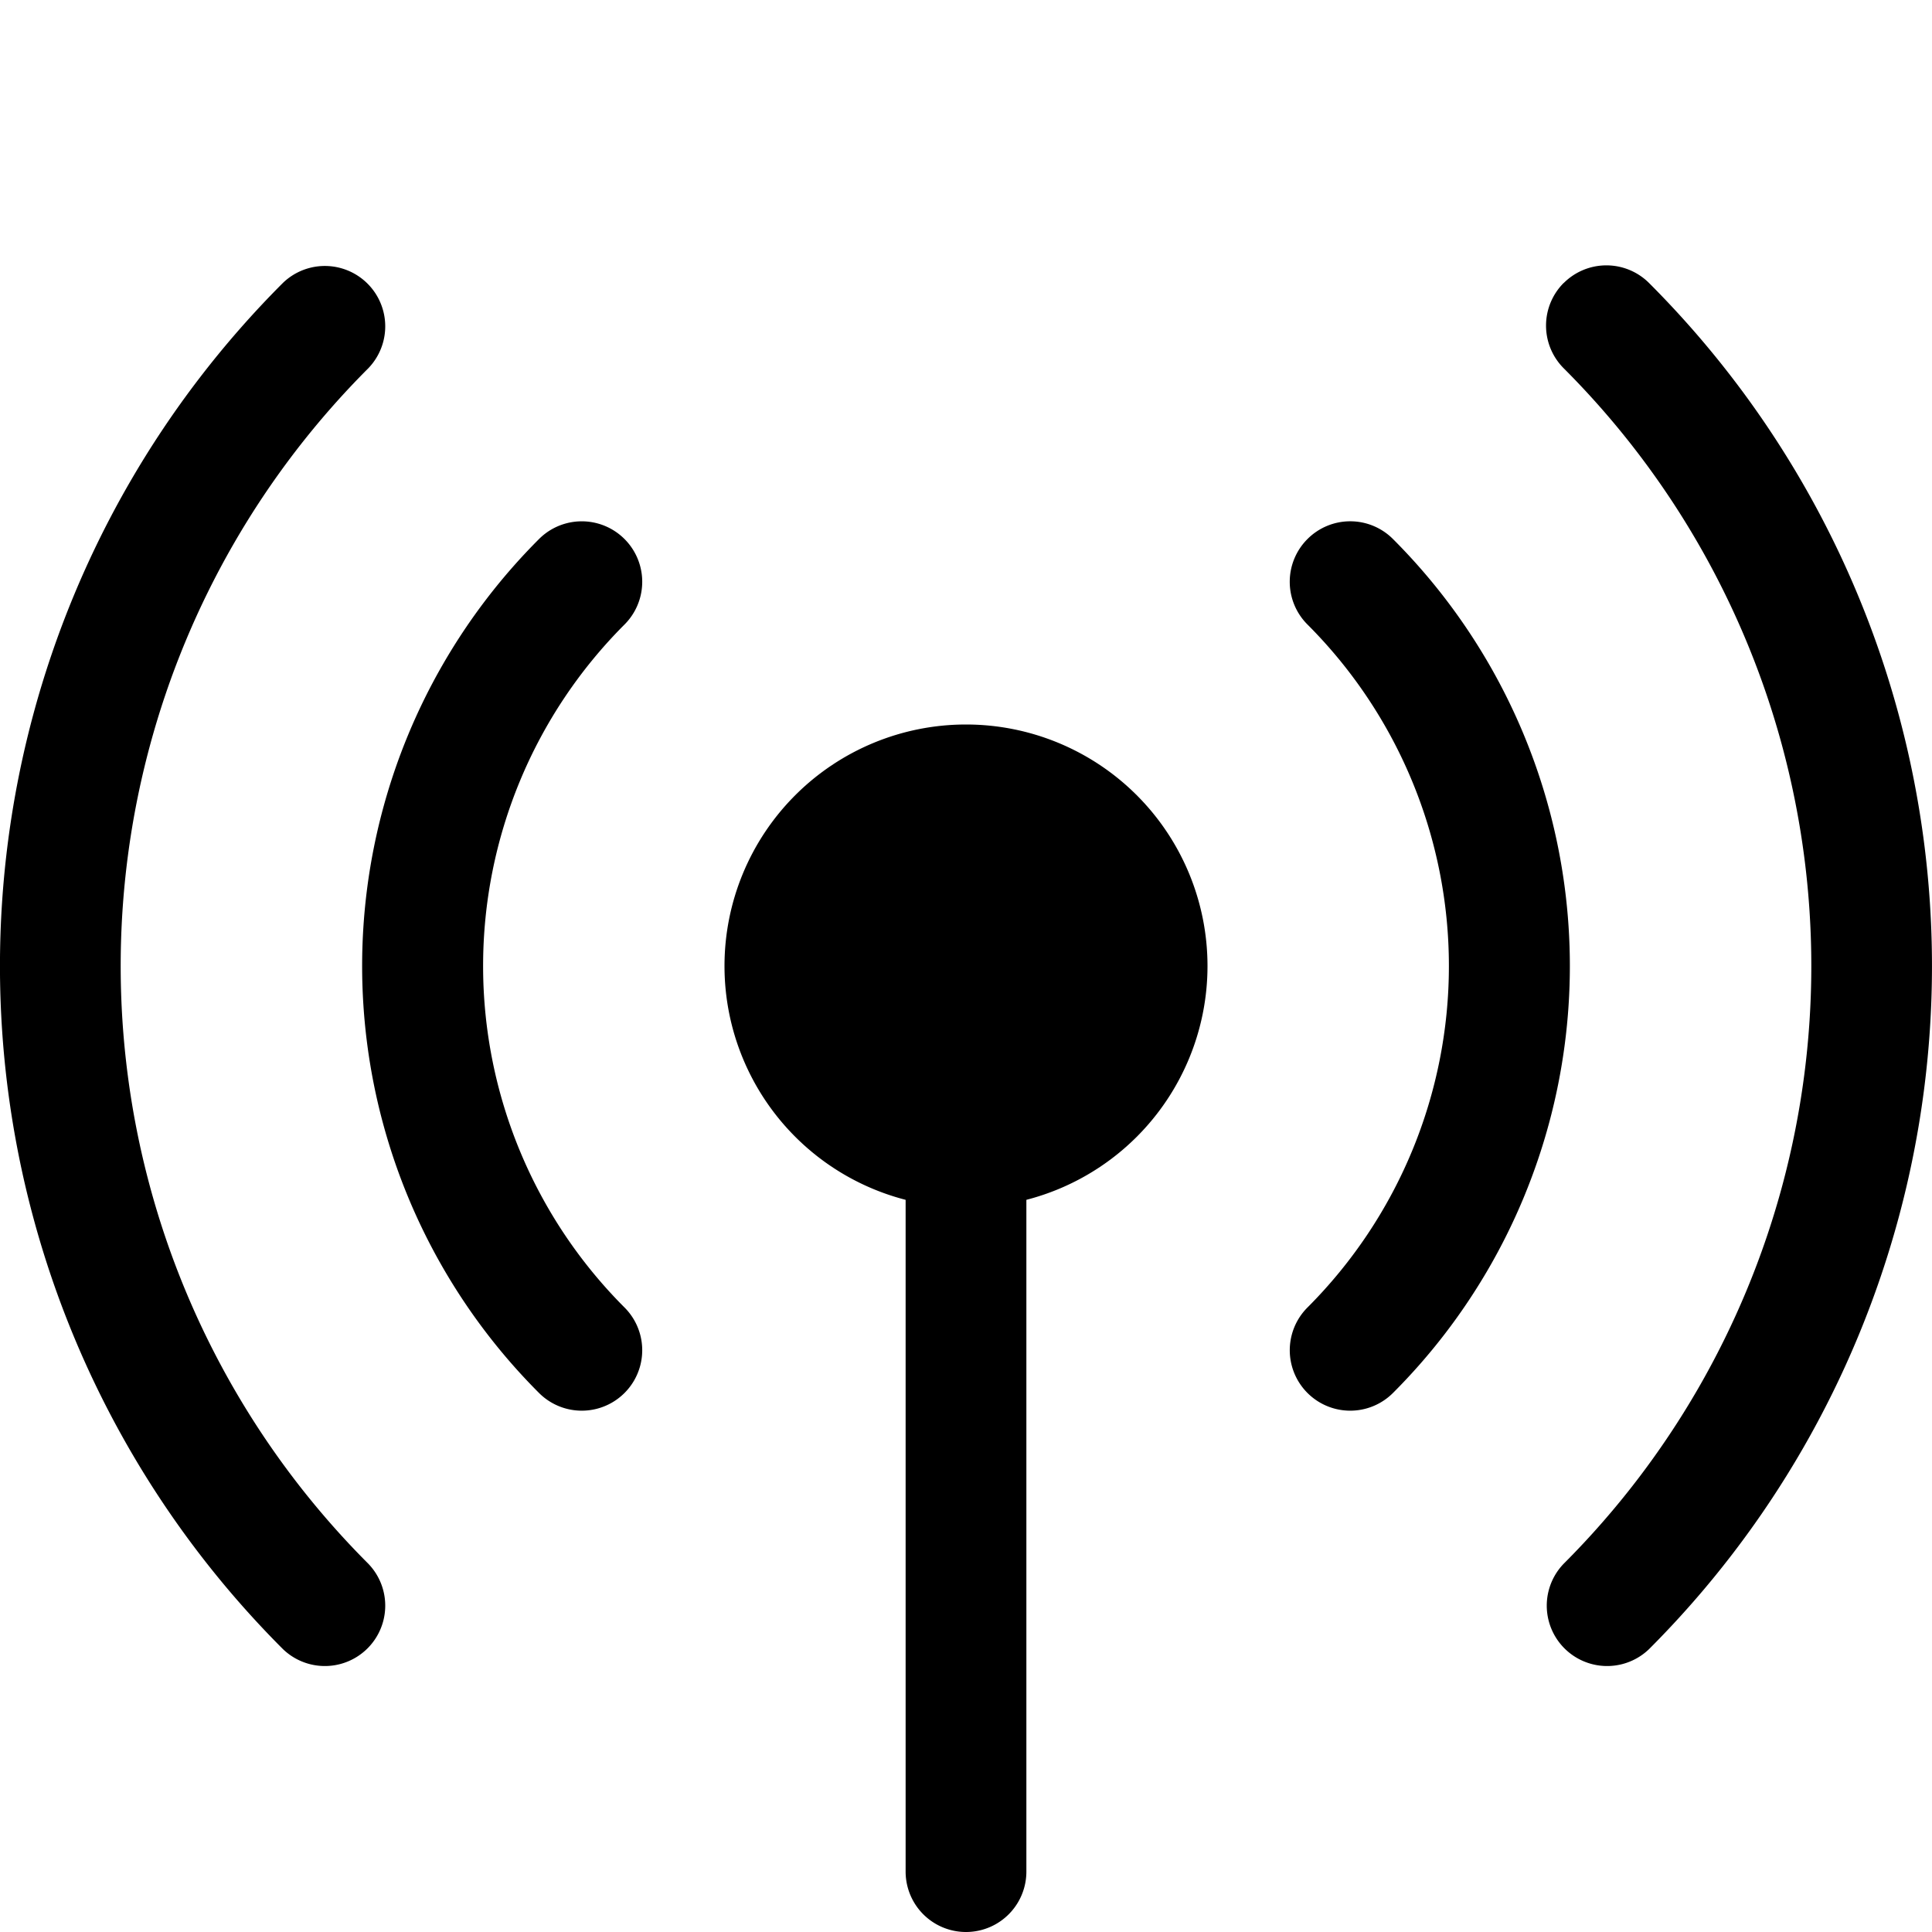 <svg width="24px" height="24px" viewBox="0 0 16 16" class="bi bi-broadcast-pin" fill="currentColor"
     xmlns="http://www.w3.org/2000/svg">
    <path fill-rule="evenodd"
          d="M3.05 3.05a7 7 0 0 0 0 9.9.5.5 0 0 1-.707.707 8 8 0 0 1 0-11.314.5.5 0 0 1 .707.707zm2.122 2.122a4 4 0 0 0 0 5.656.5.5 0 0 1-.708.708 5 5 0 0 1 0-7.072.5.5 0 0 1 .708.708zm5.656-.708a.5.5 0 0 1 .708 0 5 5 0 0 1 0 7.072.5.5 0 1 1-.708-.708 4 4 0 0 0 0-5.656.5.5 0 0 1 0-.708zm2.122-2.12a.5.5 0 0 1 .707 0 8 8 0 0 1 0 11.313.5.5 0 0 1-.707-.707 7 7 0 0 0 0-9.9.5.5 0 0 1 0-.707z"/>
    <path d="M10 8a2 2 0 1 1-4 0 2 2 0 0 1 4 0z"/>
    <path fill-rule="evenodd" d="M8 8.5a.5.5 0 0 1 .5.5v6.5a.5.5 0 0 1-1 0V9a.5.5 0 0 1 .5-.5z"/>
</svg>